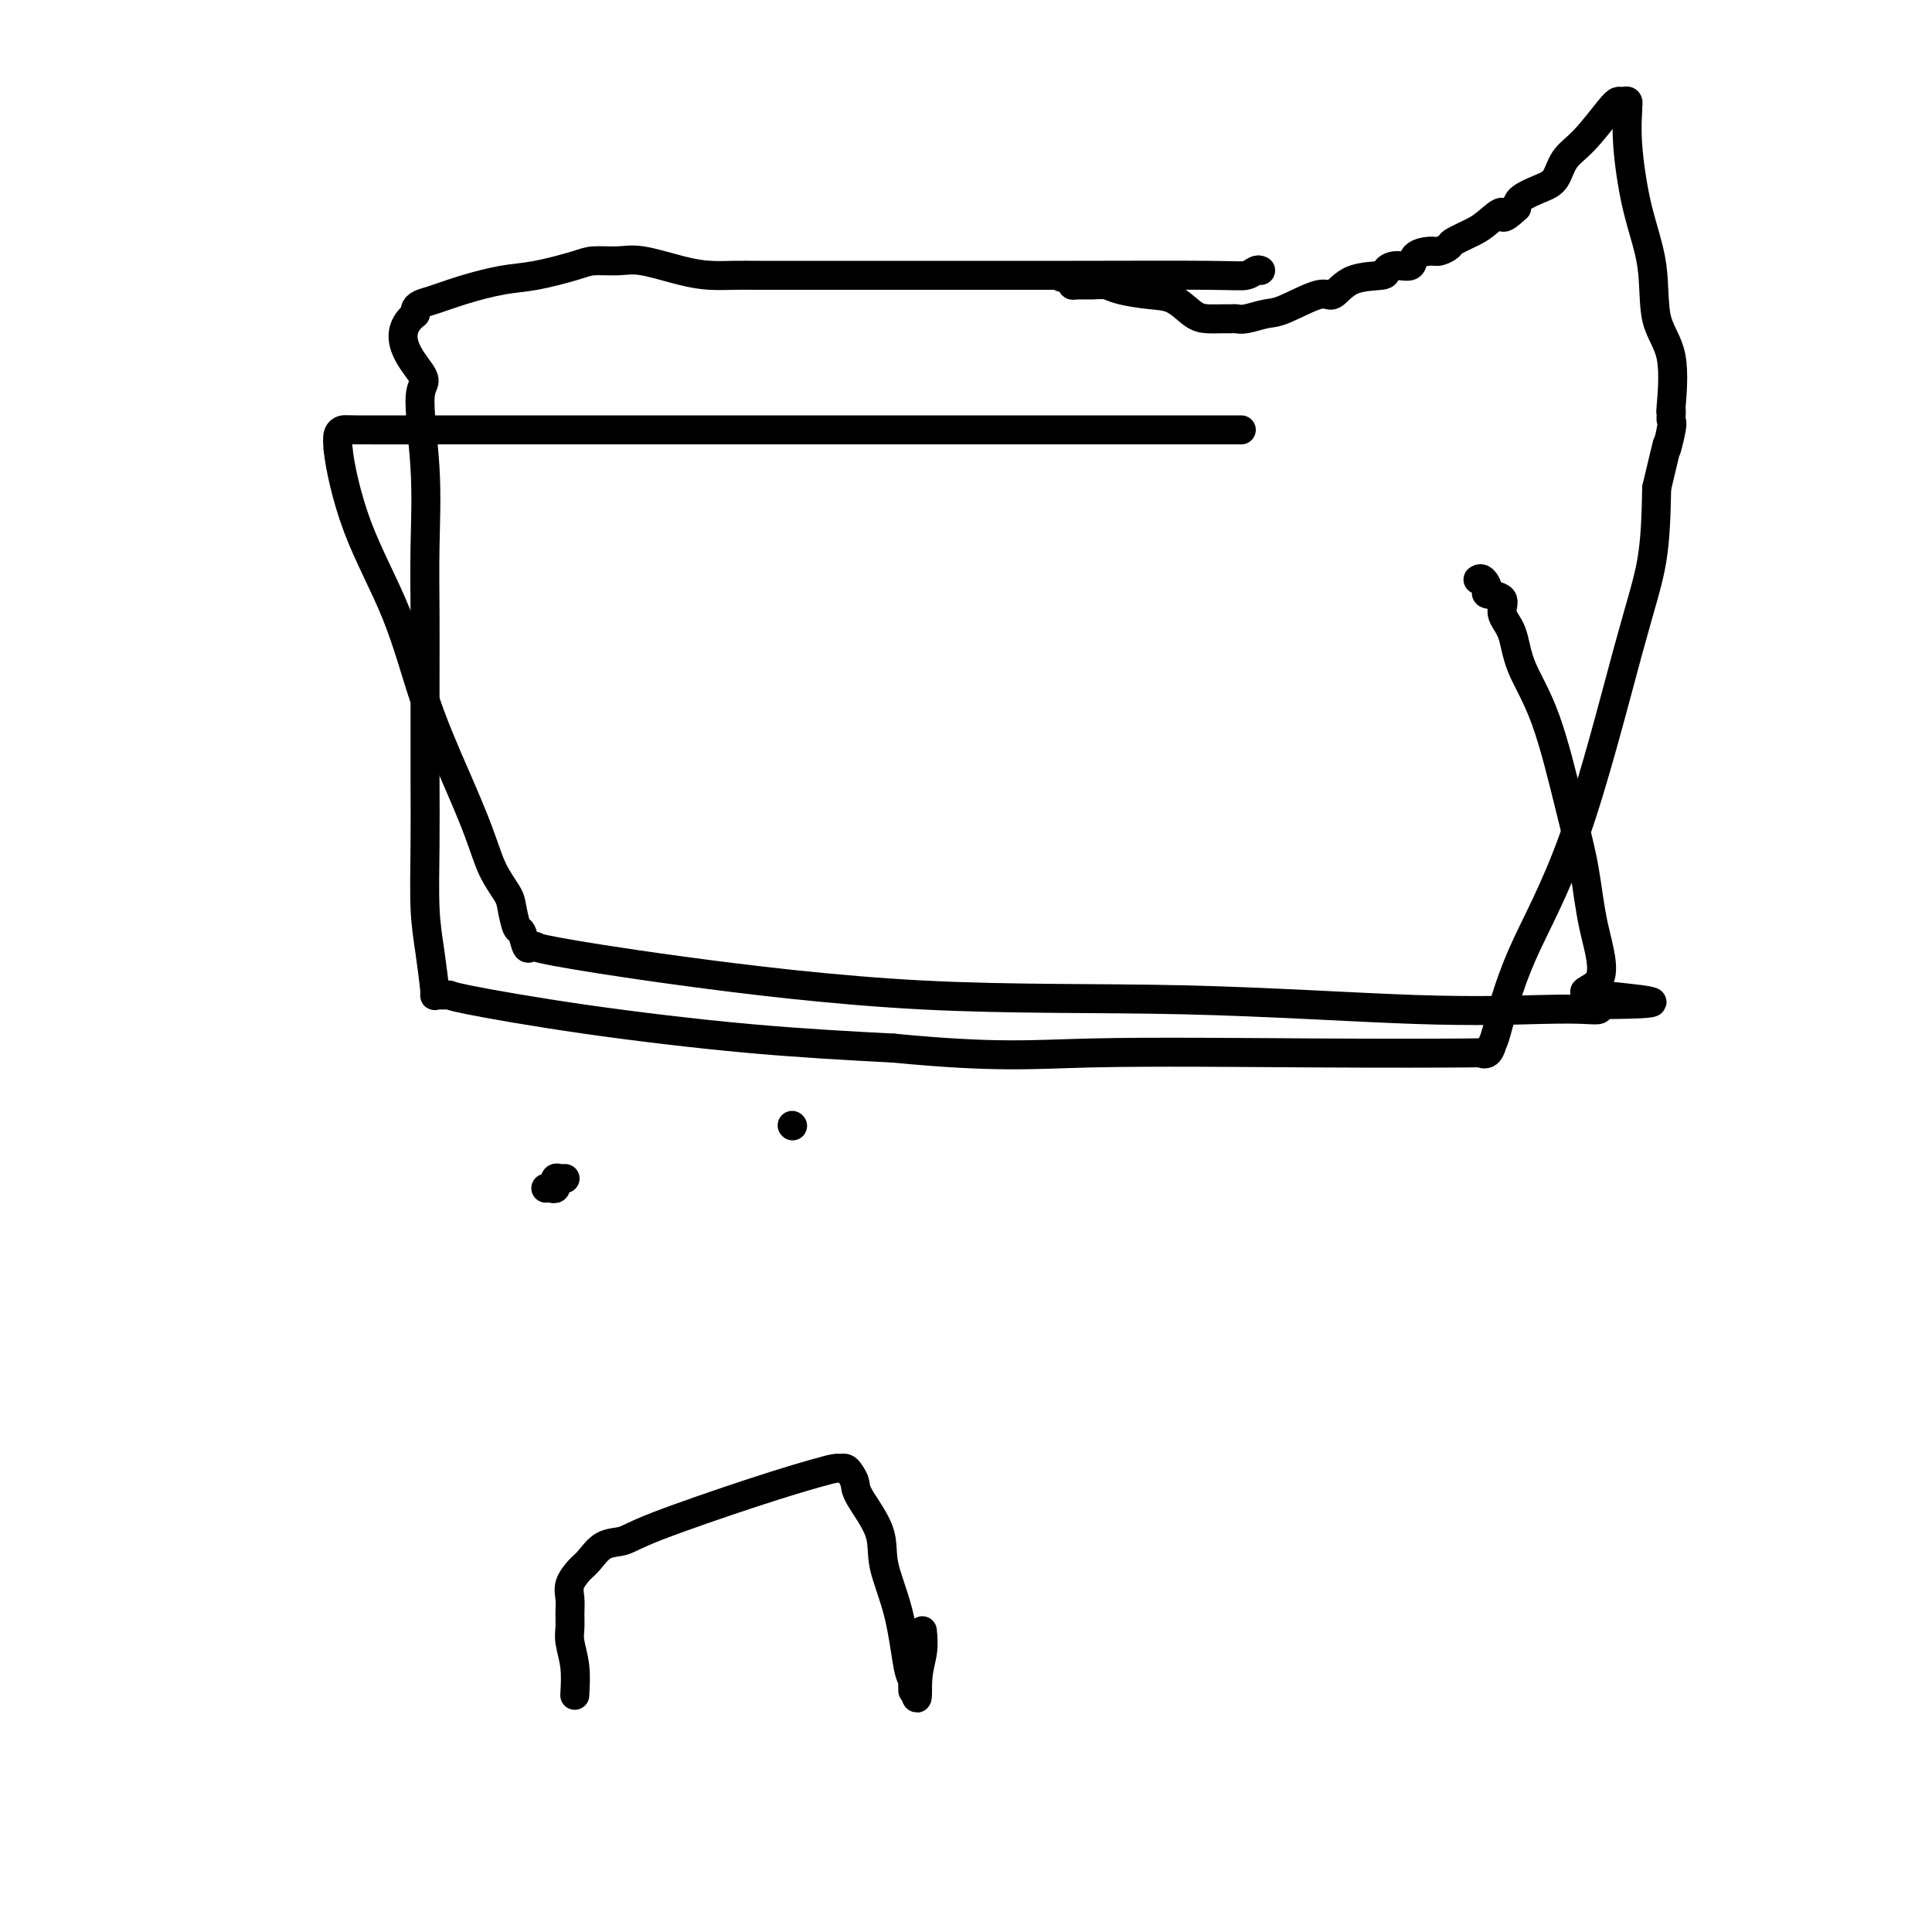 <svg viewBox='0 0 400 400' version='1.1' xmlns='http://www.w3.org/2000/svg' xmlns:xlink='http://www.w3.org/1999/xlink'><g fill='none' stroke='#000000' stroke-width='6' stroke-linecap='round' stroke-linejoin='round'><path d='M261,56c-0.272,-0.113 -0.543,-0.226 -1,0c-0.457,0.226 -1.098,0.793 -2,1c-0.902,0.207 -2.064,0.056 -8,0c-5.936,-0.056 -16.645,-0.015 -28,0c-11.355,0.015 -23.355,0.004 -33,0c-9.645,-0.004 -16.936,-0.003 -22,0c-5.064,0.003 -7.901,0.007 -10,0c-2.099,-0.007 -3.459,-0.026 -5,0c-1.541,0.026 -3.263,0.098 -5,0c-1.737,-0.098 -3.489,-0.364 -6,-1c-2.511,-0.636 -5.780,-1.642 -8,-2c-2.220,-0.358 -3.392,-0.069 -5,0c-1.608,0.069 -3.653,-0.081 -5,0c-1.347,0.081 -1.995,0.393 -4,1c-2.005,0.607 -5.367,1.511 -8,2c-2.633,0.489 -4.538,0.565 -7,1c-2.462,0.435 -5.483,1.230 -8,2c-2.517,0.770 -4.530,1.516 -6,2c-1.470,0.484 -2.396,0.707 -3,1c-0.604,0.293 -0.887,0.655 -1,1c-0.113,0.345 -0.057,0.672 0,1'/><path d='M86,65c-5.481,4.304 -0.684,9.562 1,12c1.684,2.438 0.255,2.054 0,5c-0.255,2.946 0.664,9.222 1,15c0.336,5.778 0.090,11.057 0,16c-0.090,4.943 -0.024,9.551 0,14c0.024,4.449 0.006,8.740 0,13c-0.006,4.260 0.001,8.491 0,12c-0.001,3.509 -0.011,6.296 0,10c0.011,3.704 0.041,8.323 0,13c-0.041,4.677 -0.153,9.411 0,13c0.153,3.589 0.571,6.033 1,9c0.429,2.967 0.870,6.456 1,8c0.130,1.544 -0.050,1.143 0,1c0.050,-0.143 0.329,-0.029 1,0c0.671,0.029 1.732,-0.028 2,0c0.268,0.028 -0.258,0.142 4,1c4.258,0.858 13.300,2.462 24,4c10.700,1.538 23.057,3.011 34,4c10.943,0.989 20.471,1.495 30,2'/><path d='M185,217c21.699,2.084 28.448,1.292 41,1c12.552,-0.292 30.908,-0.086 46,0c15.092,0.086 26.921,0.051 32,0c5.079,-0.051 3.410,-0.117 3,0c-0.410,0.117 0.440,0.417 1,0c0.560,-0.417 0.831,-1.551 1,-2c0.169,-0.449 0.238,-0.213 1,-3c0.762,-2.787 2.218,-8.598 5,-15c2.782,-6.402 6.890,-13.397 11,-25c4.110,-11.603 8.222,-27.816 11,-38c2.778,-10.184 4.222,-14.338 5,-19c0.778,-4.662 0.889,-9.831 1,-15'/><path d='M343,101c3.022,-12.737 2.078,-8.581 2,-8c-0.078,0.581 0.710,-2.414 1,-4c0.290,-1.586 0.081,-1.763 0,-2c-0.081,-0.237 -0.033,-0.533 0,-1c0.033,-0.467 0.050,-1.106 0,-1c-0.050,0.106 -0.166,0.958 0,-1c0.166,-1.958 0.615,-6.727 0,-10c-0.615,-3.273 -2.294,-5.049 -3,-8c-0.706,-2.951 -0.438,-7.077 -1,-11c-0.562,-3.923 -1.954,-7.643 -3,-12c-1.046,-4.357 -1.747,-9.349 -2,-13c-0.253,-3.651 -0.056,-5.960 0,-7c0.056,-1.040 -0.027,-0.812 0,-1c0.027,-0.188 0.164,-0.791 0,-1c-0.164,-0.209 -0.628,-0.024 -1,0c-0.372,0.024 -0.651,-0.113 -1,0c-0.349,0.113 -0.766,0.477 -2,2c-1.234,1.523 -3.283,4.204 -5,6c-1.717,1.796 -3.101,2.708 -4,4c-0.899,1.292 -1.313,2.965 -2,4c-0.687,1.035 -1.646,1.433 -3,2c-1.354,0.567 -3.101,1.305 -4,2c-0.899,0.695 -0.949,1.348 -1,2'/><path d='M314,43c-3.778,3.533 -2.723,1.366 -3,1c-0.277,-0.366 -1.884,1.069 -3,2c-1.116,0.931 -1.740,1.359 -3,2c-1.260,0.641 -3.158,1.494 -4,2c-0.842,0.506 -0.630,0.665 -1,1c-0.370,0.335 -1.324,0.845 -2,1c-0.676,0.155 -1.075,-0.047 -2,0c-0.925,0.047 -2.376,0.342 -3,1c-0.624,0.658 -0.421,1.679 -1,2c-0.579,0.321 -1.941,-0.060 -3,0c-1.059,0.060 -1.816,0.559 -2,1c-0.184,0.441 0.204,0.822 -1,1c-1.204,0.178 -4.001,0.152 -6,1c-1.999,0.848 -3.200,2.571 -4,3c-0.800,0.429 -1.198,-0.435 -3,0c-1.802,0.435 -5.007,2.169 -7,3c-1.993,0.831 -2.774,0.758 -4,1c-1.226,0.242 -2.898,0.797 -4,1c-1.102,0.203 -1.634,0.053 -2,0c-0.366,-0.053 -0.565,-0.011 -1,0c-0.435,0.011 -1.107,-0.010 -2,0c-0.893,0.010 -2.007,0.053 -3,0c-0.993,-0.053 -1.865,-0.200 -3,-1c-1.135,-0.800 -2.533,-2.253 -4,-3c-1.467,-0.747 -3.002,-0.789 -5,-1c-1.998,-0.211 -4.458,-0.592 -6,-1c-1.542,-0.408 -2.164,-0.844 -3,-1c-0.836,-0.156 -1.884,-0.031 -3,0c-1.116,0.031 -2.301,-0.030 -3,0c-0.699,0.030 -0.914,0.151 -1,0c-0.086,-0.151 -0.043,-0.576 0,-1'/><path d='M222,58c-5.209,-1.238 -0.233,-0.332 2,0c2.233,0.332 1.722,0.089 2,0c0.278,-0.089 1.344,-0.024 2,0c0.656,0.024 0.902,0.007 1,0c0.098,-0.007 0.049,-0.003 0,0'/><path d='M257,89c-0.302,0.000 -0.603,0.000 -1,0c-0.397,-0.000 -0.889,-0.000 -4,0c-3.111,0.000 -8.840,0.000 -22,0c-13.160,-0.000 -33.749,-0.000 -53,0c-19.251,0.000 -37.162,0.002 -52,0c-14.838,-0.002 -26.603,-0.006 -35,0c-8.397,0.006 -13.426,0.022 -16,0c-2.574,-0.022 -2.693,-0.083 -3,0c-0.307,0.083 -0.802,0.309 -1,1c-0.198,0.691 -0.099,1.845 0,3'/><path d='M70,93c0.342,3.390 1.698,9.864 4,16c2.302,6.136 5.550,11.935 8,18c2.450,6.065 4.103,12.395 6,18c1.897,5.605 4.038,10.486 6,15c1.962,4.514 3.744,8.660 5,12c1.256,3.340 1.986,5.873 3,8c1.014,2.127 2.313,3.849 3,5c0.687,1.151 0.761,1.730 1,3c0.239,1.270 0.642,3.230 1,4c0.358,0.770 0.669,0.351 1,1c0.331,0.649 0.680,2.366 1,3c0.320,0.634 0.611,0.184 1,0c0.389,-0.184 0.876,-0.104 1,0c0.124,0.104 -0.114,0.232 4,1c4.114,0.768 12.580,2.178 26,4c13.420,1.822 31.794,4.057 50,5c18.206,0.943 36.245,0.593 54,1c17.755,0.407 35.227,1.570 48,2c12.773,0.430 20.846,0.125 26,0c5.154,-0.125 7.388,-0.072 9,0c1.612,0.072 2.604,0.163 3,0c0.396,-0.163 0.198,-0.582 0,-1'/><path d='M331,208c21.648,-0.098 5.769,-1.345 0,-2c-5.769,-0.655 -1.427,-0.720 0,-3c1.427,-2.280 -0.062,-6.775 -1,-11c-0.938,-4.225 -1.325,-8.181 -2,-12c-0.675,-3.819 -1.639,-7.501 -3,-13c-1.361,-5.499 -3.118,-12.815 -5,-18c-1.882,-5.185 -3.889,-8.240 -5,-11c-1.111,-2.760 -1.327,-5.225 -2,-7c-0.673,-1.775 -1.805,-2.861 -2,-4c-0.195,-1.139 0.547,-2.329 0,-3c-0.547,-0.671 -2.381,-0.821 -3,-1c-0.619,-0.179 -0.022,-0.388 0,-1c0.022,-0.612 -0.533,-1.626 -1,-2c-0.467,-0.374 -0.848,-0.107 -1,0c-0.152,0.107 -0.076,0.053 0,0'/><path d='M119,351c0.114,-2.041 0.227,-4.083 0,-6c-0.227,-1.917 -0.795,-3.710 -1,-5c-0.205,-1.290 -0.049,-2.079 0,-3c0.049,-0.921 -0.010,-1.975 0,-3c0.010,-1.025 0.087,-2.023 0,-3c-0.087,-0.977 -0.340,-1.935 0,-3c0.340,-1.065 1.274,-2.238 2,-3c0.726,-0.762 1.245,-1.113 2,-2c0.755,-0.887 1.745,-2.311 3,-3c1.255,-0.689 2.774,-0.644 4,-1c1.226,-0.356 2.160,-1.115 7,-3c4.840,-1.885 13.587,-4.898 20,-7c6.413,-2.102 10.492,-3.293 13,-4c2.508,-0.707 3.446,-0.930 4,-1c0.554,-0.070 0.723,0.011 1,0c0.277,-0.011 0.663,-0.115 1,0c0.337,0.115 0.623,0.449 1,1c0.377,0.551 0.843,1.320 1,2c0.157,0.680 0.006,1.271 1,3c0.994,1.729 3.132,4.594 4,7c0.868,2.406 0.467,4.352 1,7c0.533,2.648 1.999,6.000 3,10c1.001,4.000 1.536,8.650 2,11c0.464,2.350 0.856,2.402 1,3c0.144,0.598 0.041,1.742 0,2c-0.041,0.258 -0.021,-0.371 0,-1'/><path d='M189,349c1.249,5.024 0.871,1.584 1,-1c0.129,-2.584 0.766,-4.311 1,-6c0.234,-1.689 0.067,-3.340 0,-4c-0.067,-0.660 -0.033,-0.330 0,0'/><path d='M164,233c0.000,0.000 0.100,0.100 0.1,0.1'/><path d='M113,246c0.309,-0.033 0.618,-0.065 1,0c0.382,0.065 0.837,0.228 1,0c0.163,-0.228 0.033,-0.846 0,-1c-0.033,-0.154 0.030,0.155 0,0c-0.030,-0.155 -0.152,-0.773 0,-1c0.152,-0.227 0.579,-0.061 1,0c0.421,0.061 0.834,0.017 1,0c0.166,-0.017 0.083,-0.009 0,0'/></g>
</svg>